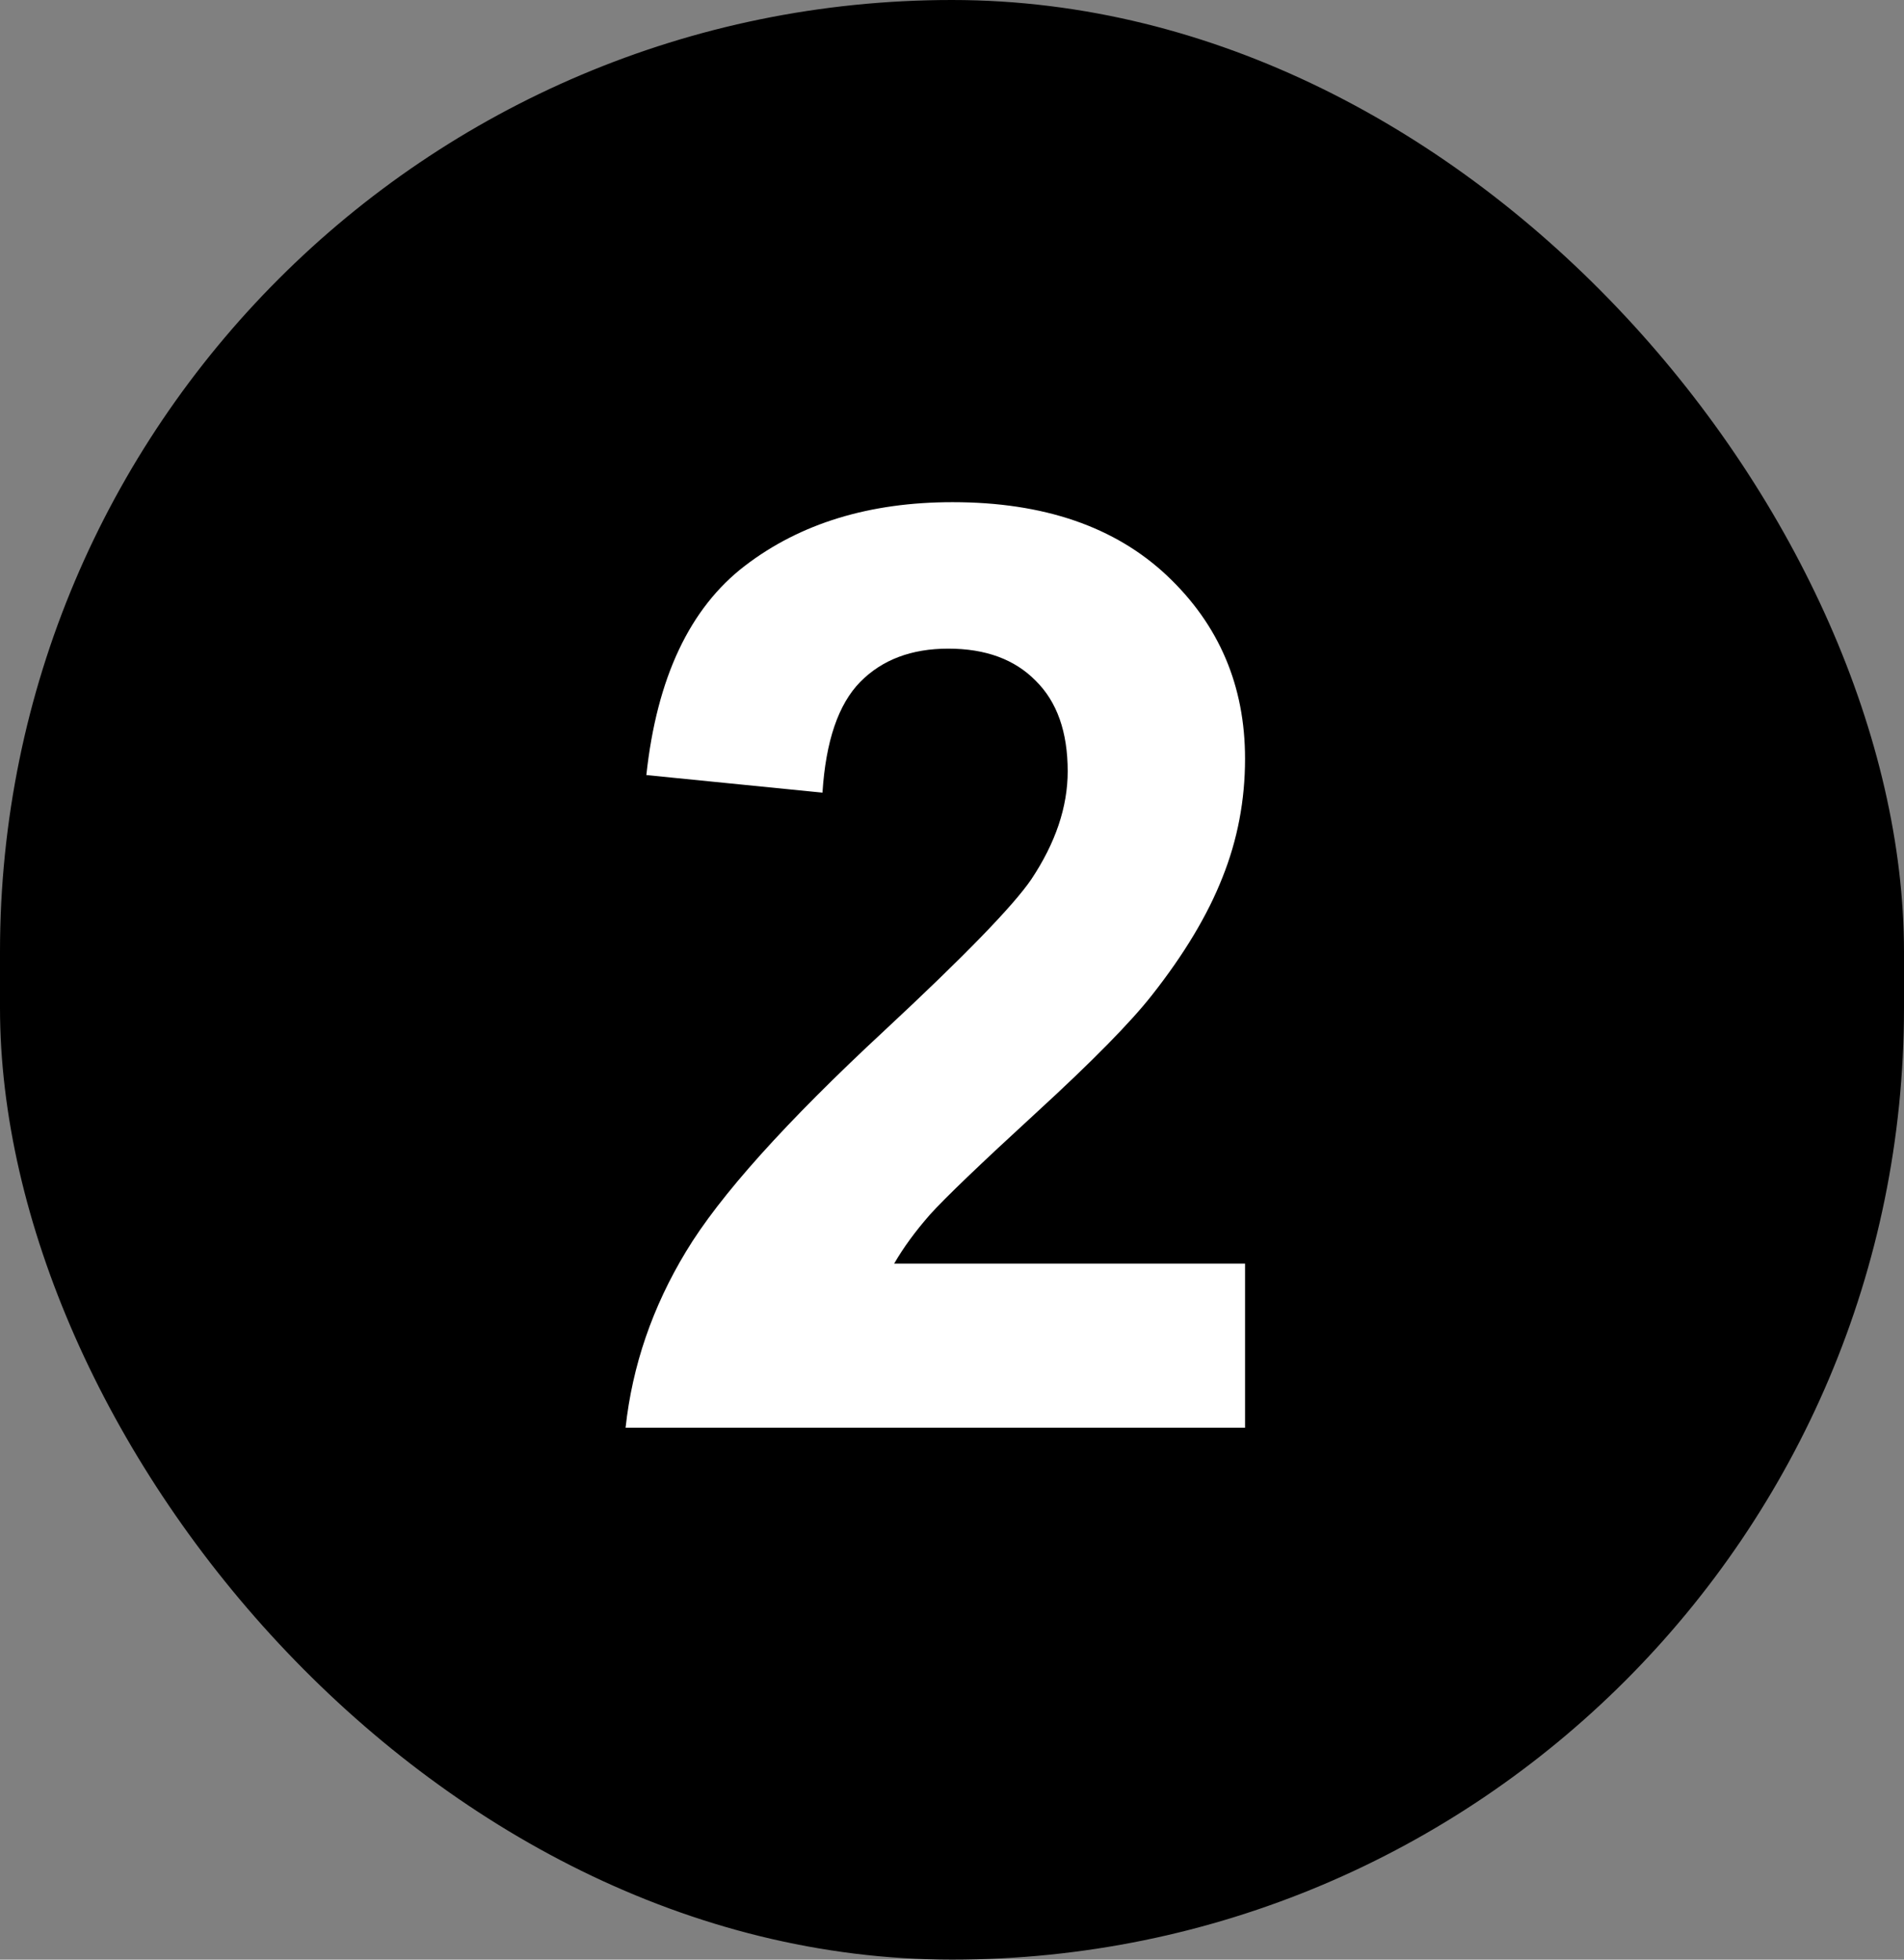 <svg xmlns="http://www.w3.org/2000/svg" fill="none" viewBox="0 0 34 35" height="35" width="34">
<rect x="0" y="0" width="34" height="35" fill="#808080" stroke="none"/>
<rect fill="black" rx="17" height="35" width="34"></rect>
<path fill="white" d="M22.233 22.569V25.5H11.171C11.291 24.392 11.651 23.344 12.249 22.355C12.848 21.36 14.031 20.042 15.798 18.402C17.221 17.077 18.093 16.179 18.415 15.707C18.849 15.056 19.066 14.412 19.066 13.775C19.066 13.072 18.875 12.533 18.494 12.158C18.119 11.776 17.599 11.585 16.933 11.585C16.274 11.585 15.75 11.784 15.36 12.181C14.971 12.578 14.746 13.236 14.687 14.157L11.542 13.843C11.729 12.106 12.317 10.859 13.305 10.103C14.293 9.347 15.529 8.969 17.011 8.969C18.636 8.969 19.912 9.407 20.841 10.283C21.769 11.159 22.233 12.248 22.233 13.551C22.233 14.292 22.099 14.999 21.829 15.673C21.567 16.34 21.148 17.04 20.571 17.773C20.189 18.26 19.501 18.96 18.505 19.873C17.509 20.787 16.877 21.393 16.607 21.693C16.345 21.992 16.131 22.284 15.967 22.569H22.233Z"></path>
</svg>

